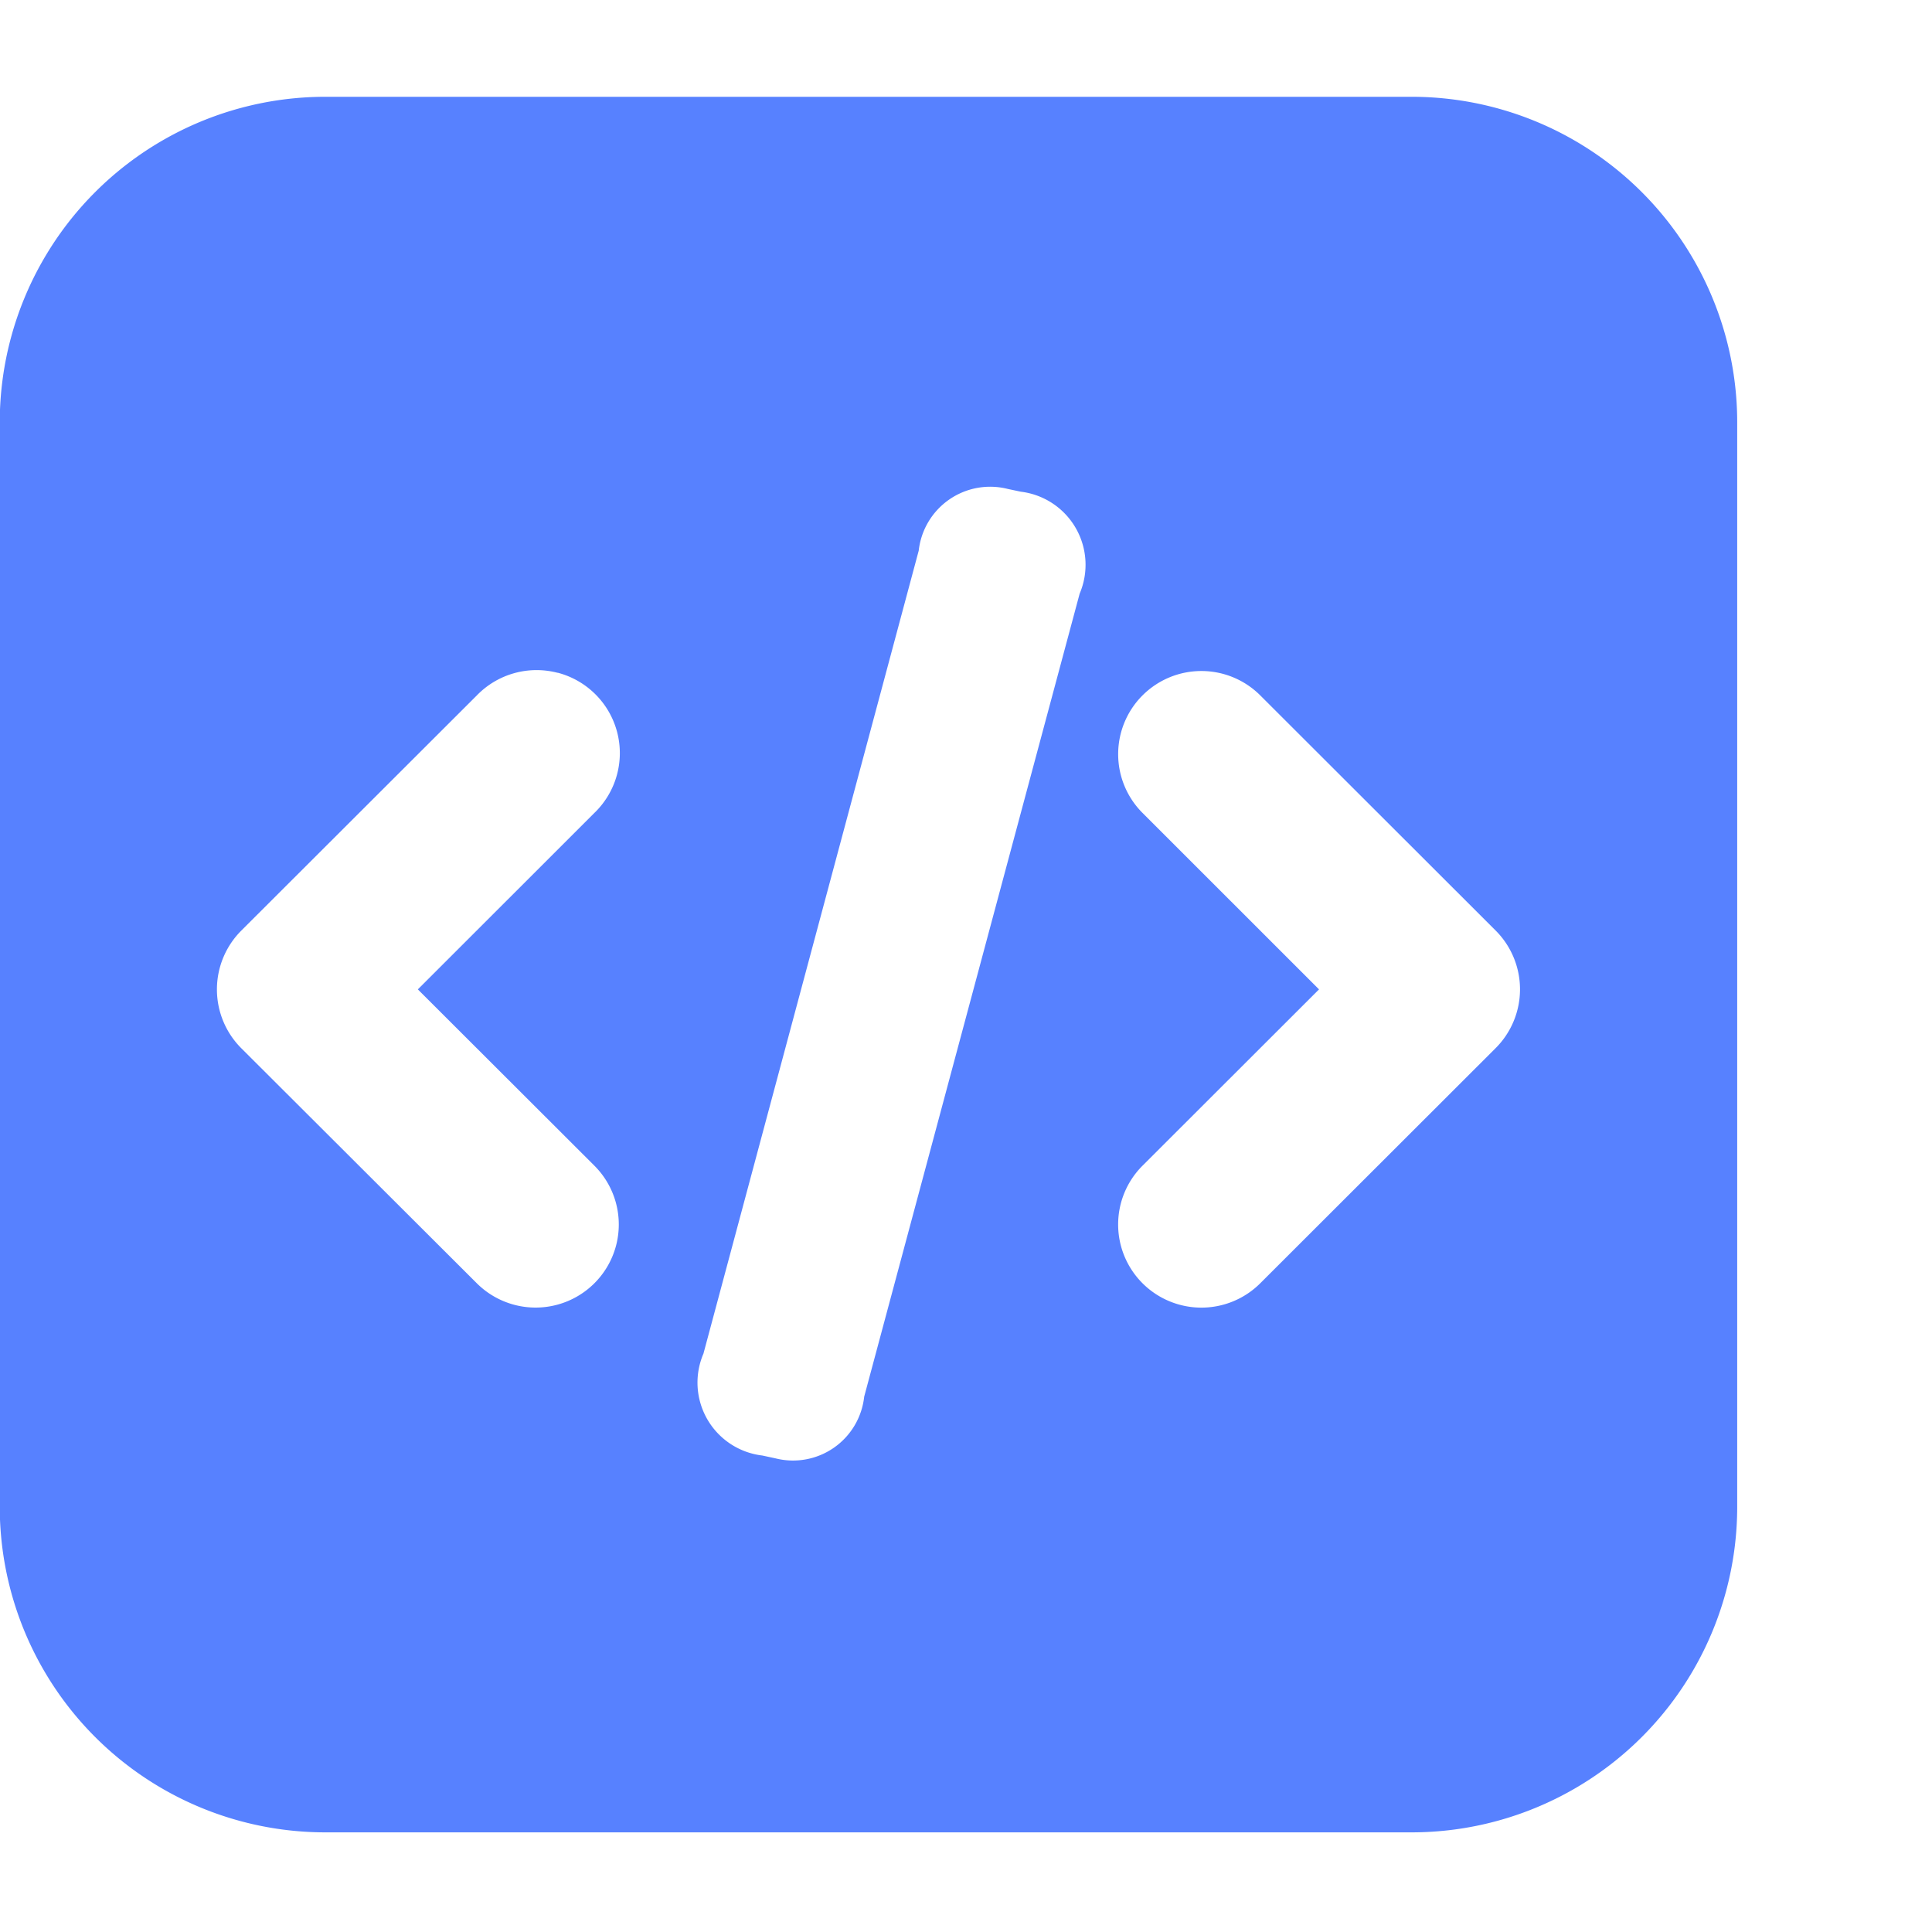<svg xmlns="http://www.w3.org/2000/svg" xmlns:xlink="http://www.w3.org/1999/xlink" width="40" height="40" viewBox="0 0 40 40">
  <defs>
    <clipPath id="clip-path">
      <rect id="矩形_21" data-name="矩形 21" width="40" height="40" transform="translate(1355 462)" fill="#5781ff" stroke="#707070" stroke-width="1"/>
    </clipPath>
    <clipPath id="clip-path-2">
      <rect id="矩形_20" data-name="矩形 20" width="36" height="36" fill="#5781ff"/>
    </clipPath>
  </defs>
  <g id="process-5-b" transform="translate(-1355 -462)" clip-path="url(#clip-path)">
    <g id="组_21" data-name="组 21" transform="translate(1082 489.981)">
      <g id="组_20" data-name="组 20" transform="translate(273 -26)">
        <g id="组_19" data-name="组 19" transform="translate(0 0)" clip-path="url(#clip-path-2)">
          <path id="路径_9" data-name="路径 9" d="M302.107-25.48a6.741,6.741,0,0,1,6.745,6.738V3.716a6.741,6.741,0,0,1-6.745,6.737H279.625a6.741,6.741,0,0,1-6.745-6.737V-18.742a6.741,6.741,0,0,1,6.745-6.738Zm-8.357,8.119a1.488,1.488,0,0,0-1.844,1.278L287.449.542a1.52,1.52,0,0,0,1.219,2.109l.27.058a1.482,1.482,0,0,0,1.839-1.276l4.461-16.626a1.524,1.524,0,0,0-1.219-2.111Zm-9.319,3.807a1.723,1.723,0,0,0-1.675.469L277.88-8.216a1.722,1.722,0,0,0,0,2.434l4.877,4.867a1.724,1.724,0,0,0,1.664.444,1.722,1.722,0,0,0,1.217-1.217,1.72,1.72,0,0,0-.447-1.662L281.536-7l3.656-3.654a1.719,1.719,0,0,0,.47-1.673,1.722,1.722,0,0,0-1.23-1.229Zm14.546.467a1.724,1.724,0,0,0-2.437,0,1.72,1.72,0,0,0,0,2.434L300.194-7,296.54-3.35a1.72,1.72,0,0,0,0,2.435,1.725,1.725,0,0,0,2.437,0l4.874-4.869a1.721,1.721,0,0,0,0-2.434Zm0,0" transform="translate(-272.885 25.503)" fill="#5781ff"/>
        </g>
      </g>
    </g>
  </g>
</svg>
